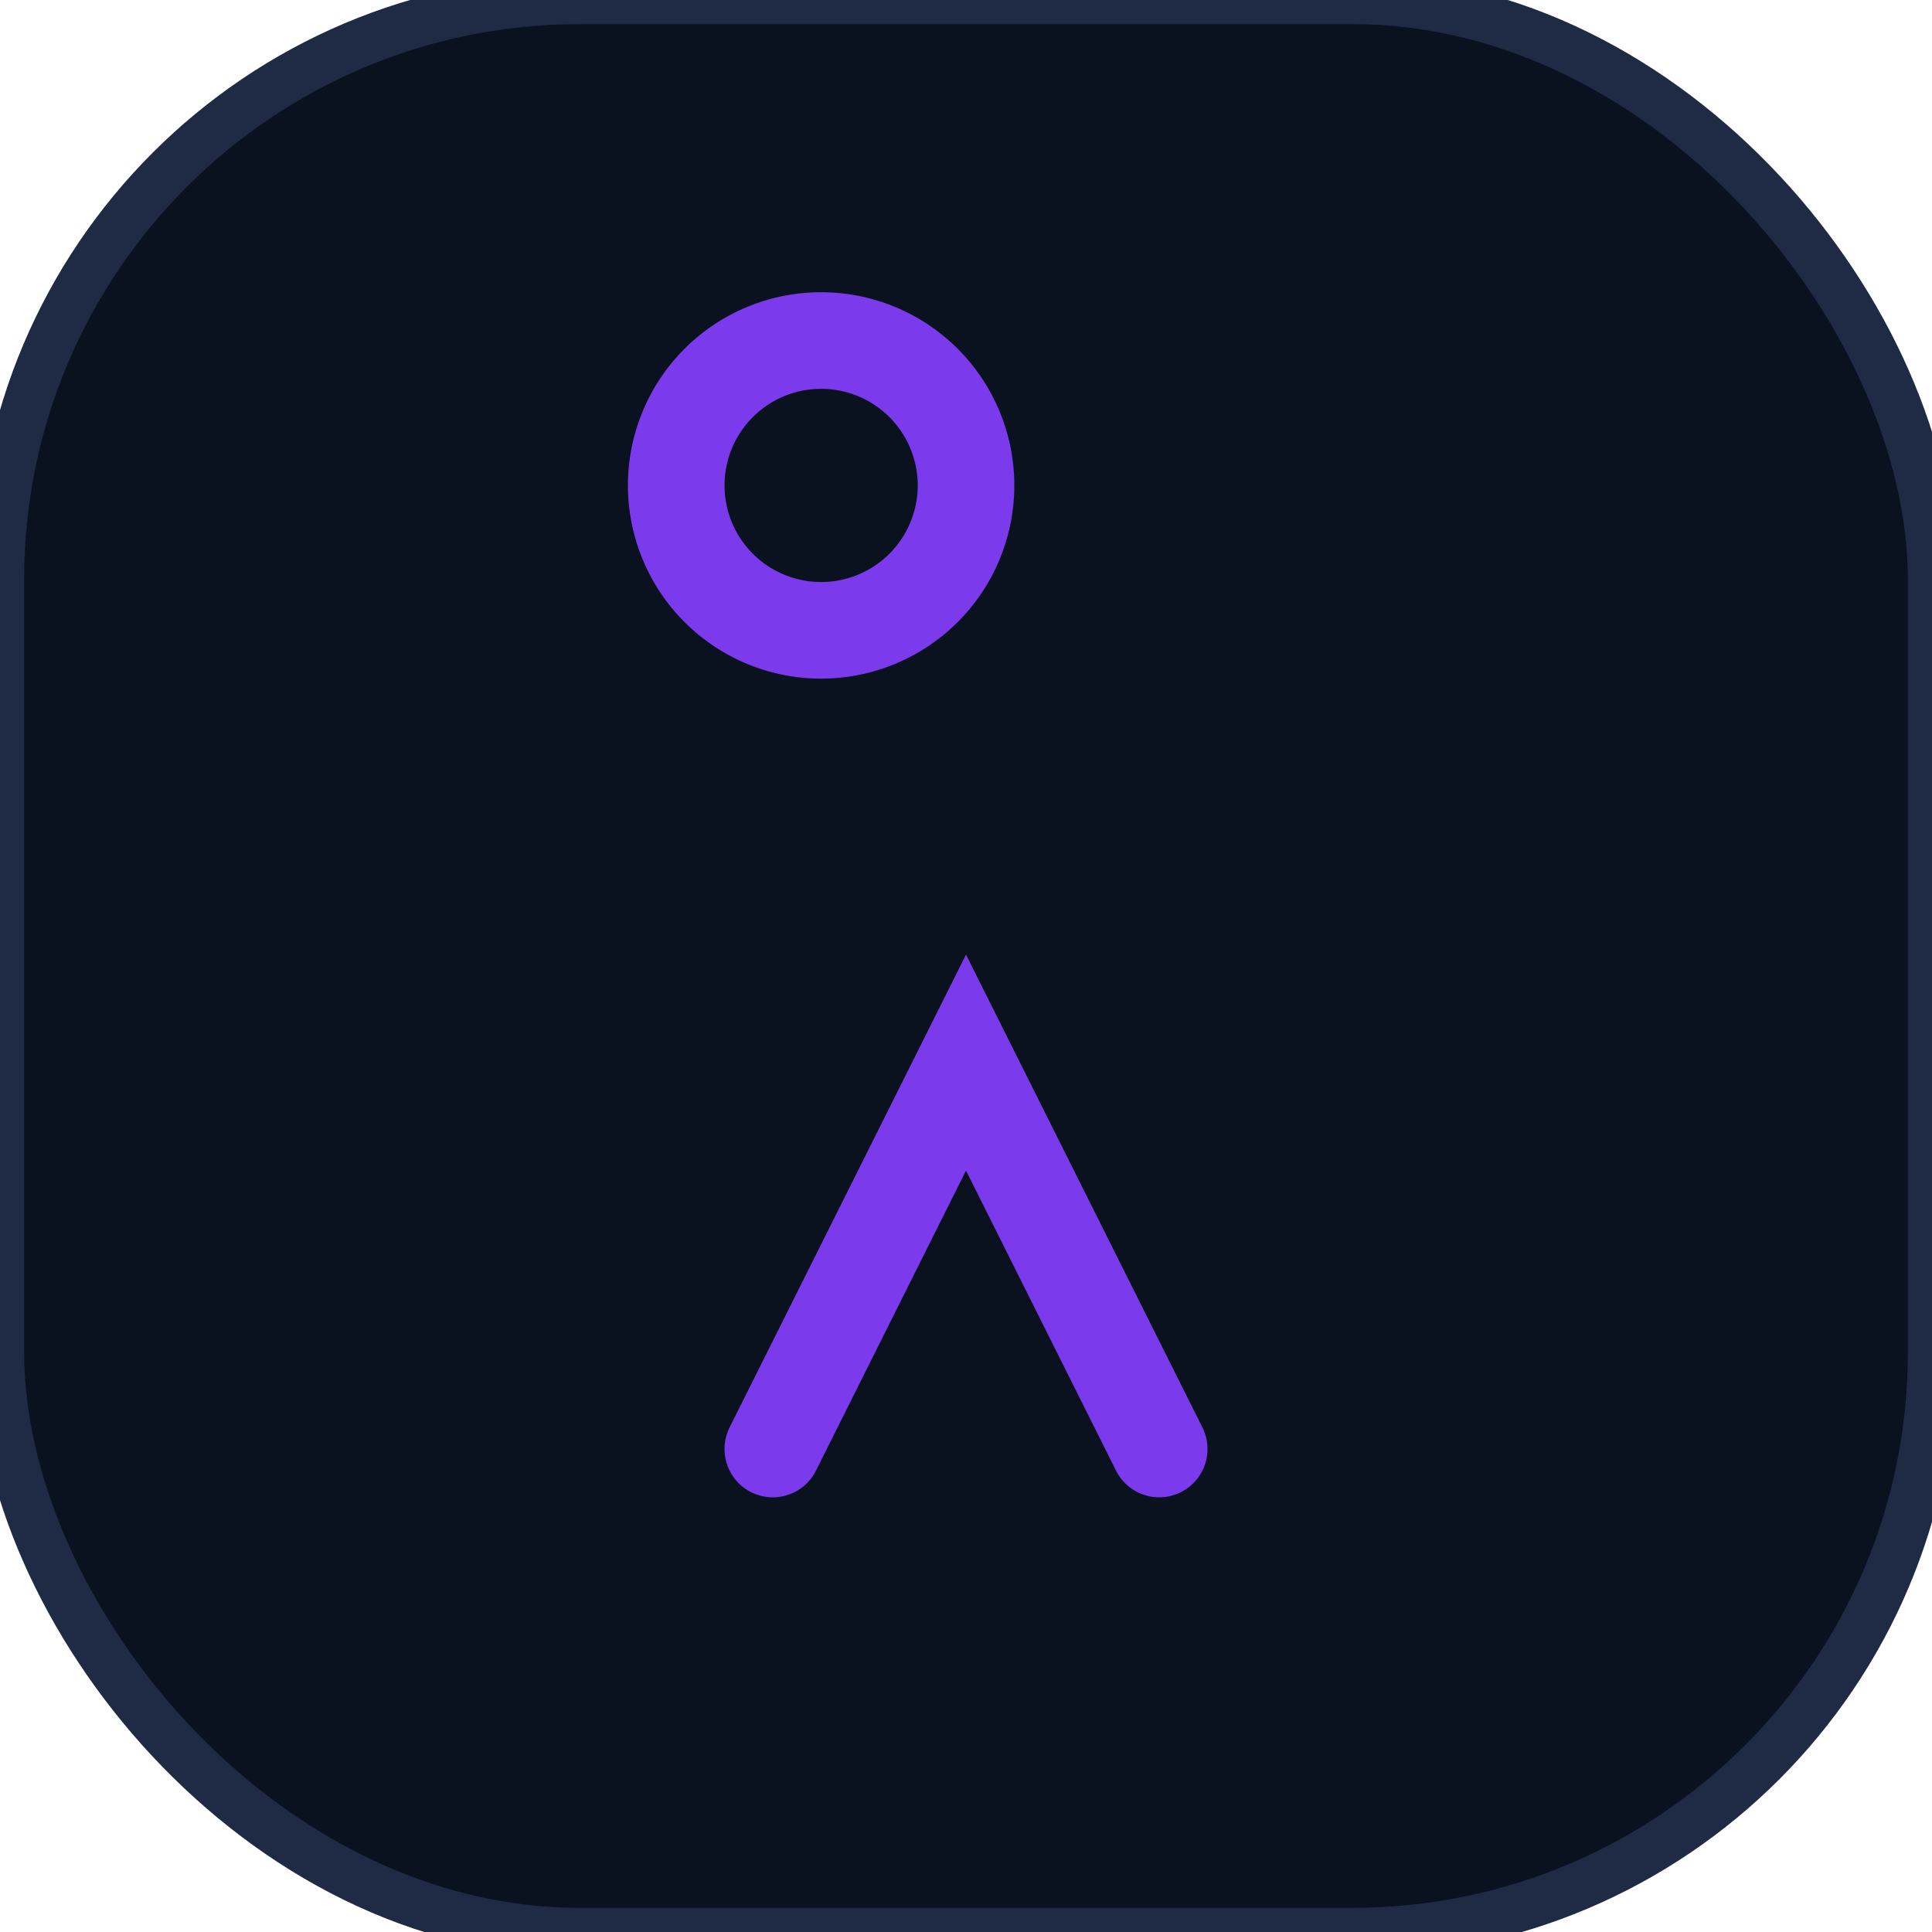 <svg xmlns='http://www.w3.org/2000/svg' viewBox='0 0 40 40'><rect width='40' height='40' rx='12' fill='#0a1220' stroke='#1f2a44'/><path d='M16 30l4-8 4 8M20 10a3 3 0 1 0 0 .1' stroke='#7c3aed' stroke-width='2' fill='none' stroke-linecap='round'/></svg>